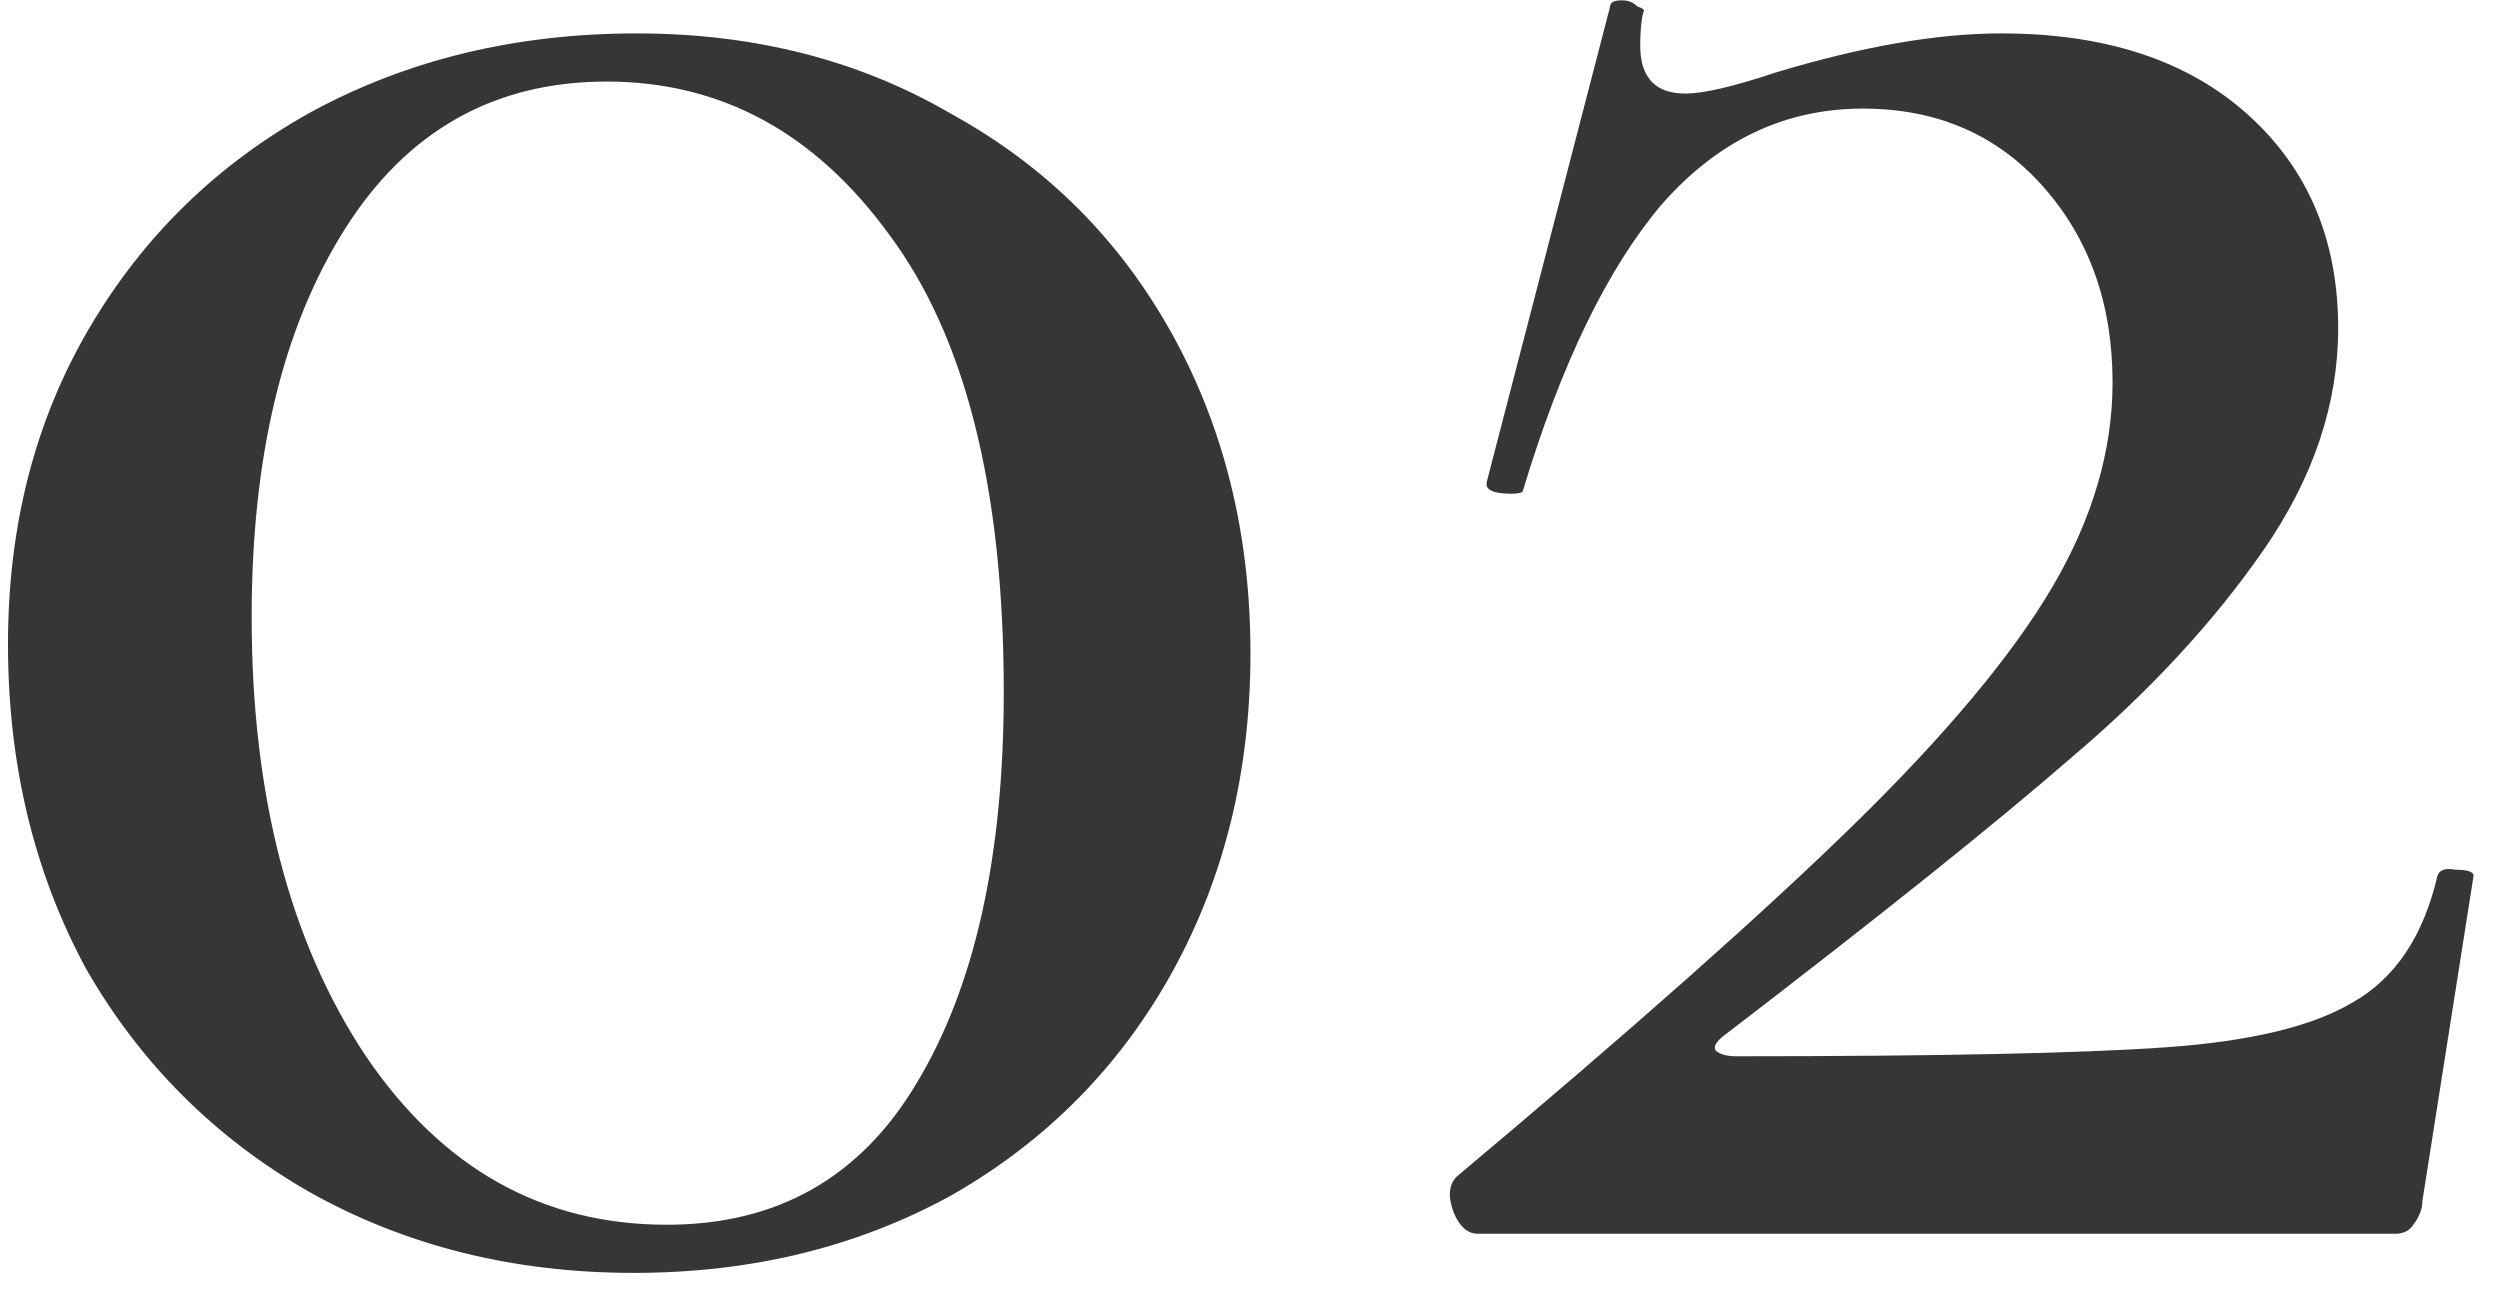 <?xml version="1.0" encoding="UTF-8"?> <svg xmlns="http://www.w3.org/2000/svg" width="77" height="40" viewBox="0 0 77 40" fill="none"> <path d="M19.519 39.205C15.812 39.205 12.477 38.371 9.512 36.703C6.608 35.035 4.323 32.749 2.655 29.846C1.049 26.881 0.246 23.545 0.246 19.839C0.246 16.194 1.08 12.951 2.748 10.11C4.415 7.268 6.701 5.044 9.604 3.438C12.569 1.832 15.905 1.029 19.611 1.029C23.256 1.029 26.499 1.863 29.341 3.531C32.244 5.137 34.499 7.392 36.105 10.295C37.711 13.198 38.514 16.472 38.514 20.117C38.514 23.761 37.711 27.035 36.105 29.939C34.499 32.842 32.244 35.128 29.341 36.795C26.437 38.401 23.163 39.205 19.519 39.205ZM20.538 37.722C23.936 37.722 26.499 36.27 28.229 33.367C30.02 30.402 30.916 26.387 30.916 21.321C30.916 15.082 29.742 10.388 27.395 7.237C25.109 4.087 22.206 2.512 18.685 2.512C15.226 2.512 12.539 4.025 10.624 7.052C8.709 10.079 7.751 14.063 7.751 19.005C7.751 24.503 8.925 29.012 11.272 32.533C13.62 35.992 16.708 37.722 20.538 37.722ZM44.867 36.239C50.241 31.73 54.318 28.116 57.098 25.398C59.94 22.619 61.978 20.178 63.213 18.078C64.449 15.978 65.067 13.878 65.067 11.777C65.067 9.368 64.356 7.361 62.935 5.755C61.515 4.149 59.661 3.345 57.376 3.345C54.967 3.345 52.897 4.334 51.168 6.311C49.5 8.287 48.079 11.222 46.905 15.113C46.905 15.175 46.782 15.206 46.535 15.206C45.979 15.206 45.732 15.082 45.794 14.835L49.593 0.195C49.593 0.071 49.716 0.01 49.963 0.01C50.148 0.01 50.303 0.071 50.426 0.195C50.612 0.257 50.674 0.319 50.612 0.38C50.55 0.627 50.519 0.967 50.519 1.4C50.519 2.388 50.982 2.882 51.909 2.882C52.465 2.882 53.392 2.666 54.689 2.234C57.345 1.431 59.661 1.029 61.638 1.029C64.85 1.029 67.383 1.863 69.236 3.531C71.09 5.199 72.016 7.392 72.016 10.11C72.016 12.457 71.244 14.742 69.7 16.966C68.155 19.19 66.178 21.321 63.769 23.36C61.422 25.398 57.87 28.24 53.114 31.884C52.867 32.07 52.774 32.224 52.836 32.348C52.959 32.471 53.175 32.533 53.484 32.533C59.723 32.533 64.14 32.44 66.734 32.255C69.329 32.07 71.244 31.607 72.479 30.865C73.777 30.124 74.641 28.827 75.074 26.974C75.136 26.788 75.321 26.727 75.63 26.788C76 26.788 76.186 26.85 76.186 26.974L74.611 36.981C74.611 37.228 74.518 37.475 74.332 37.722C74.209 37.907 74.024 38 73.777 38H45.516C45.207 38 44.96 37.784 44.774 37.351C44.589 36.857 44.62 36.487 44.867 36.239Z" fill="#363636"></path> </svg> 